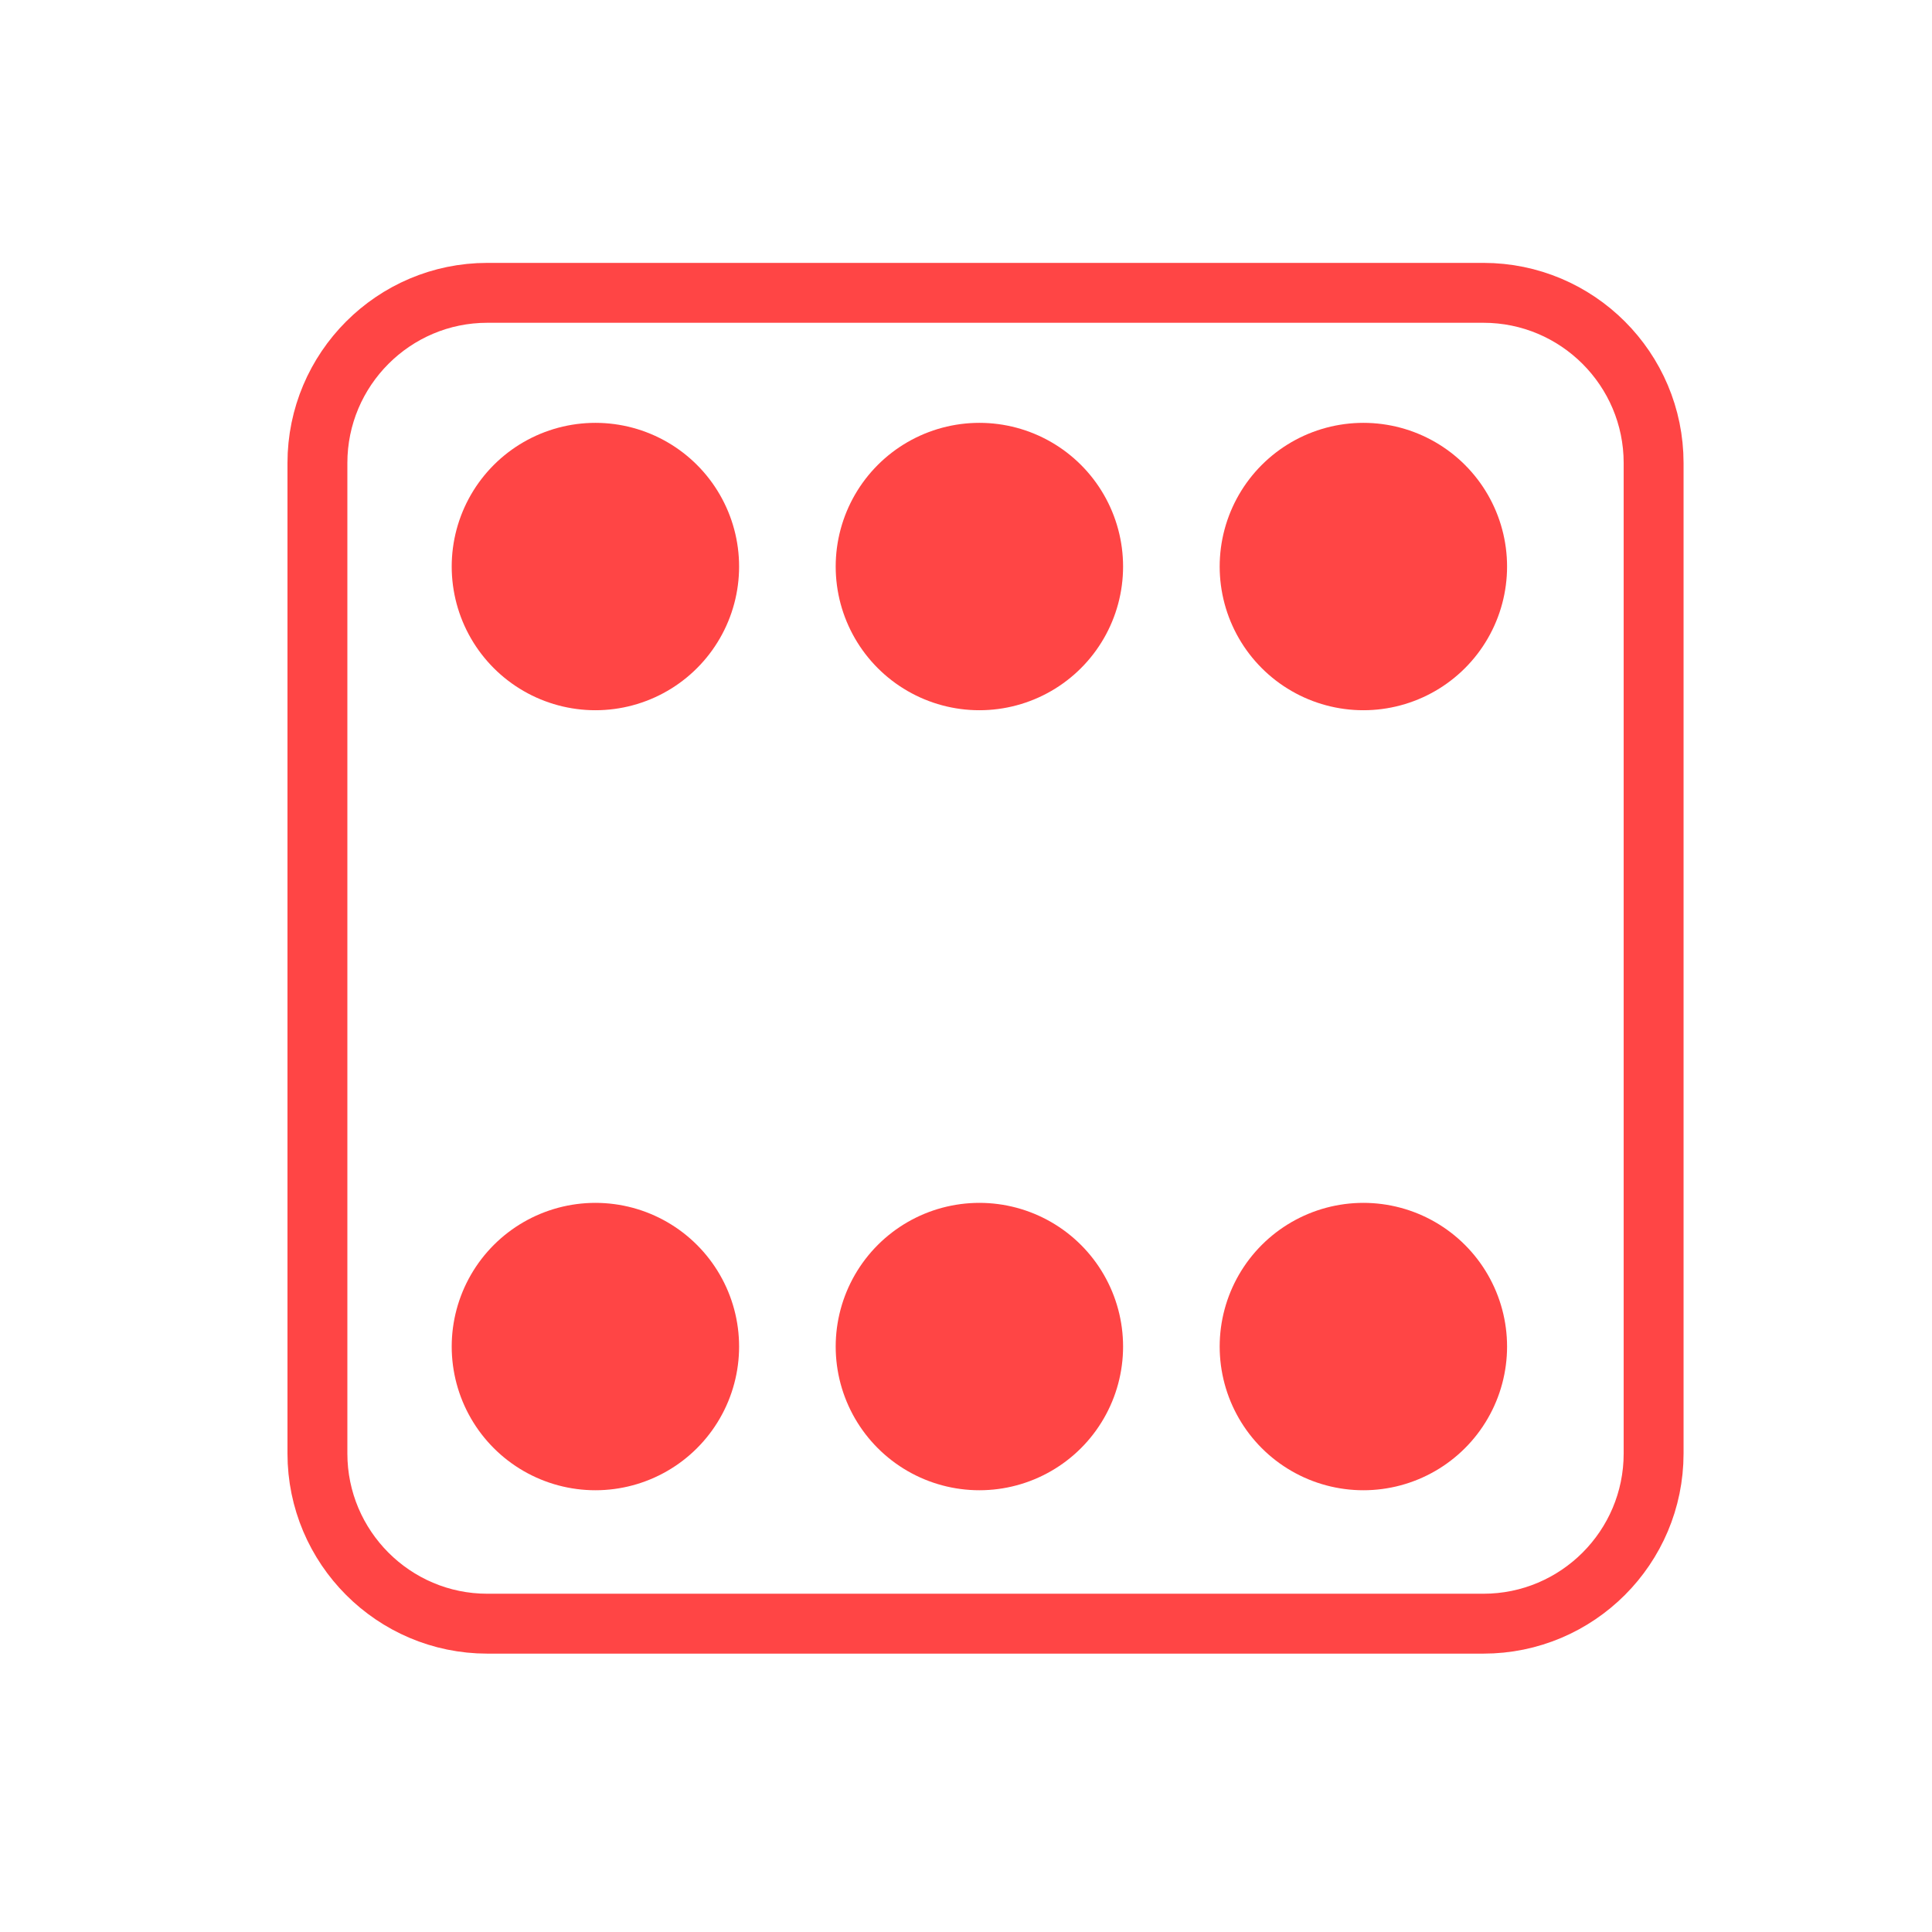 <svg width="24" xmlns="http://www.w3.org/2000/svg" height="24" viewBox="0 0 24 24" xmlns:xlink="http://www.w3.org/1999/xlink">
<g style="stroke:#ff4545">
<path style="fill:none;stroke-width:8" d="M 65.094 39.115 L 198.144 39.115 C 210.691 39.115 220.88 49.304 220.88 61.852 L 220.88 194.144 C 220.88 206.691 210.691 216.881 198.144 216.881 L 65.094 216.881 C 52.589 216.881 42.399 206.691 42.399 194.144 L 42.399 61.852 C 42.399 49.304 52.589 39.115 65.094 39.115 Z " transform="scale(.093)"/>
<g style="stroke-linecap:round;stroke-dasharray:0,159;fill:#000">
<path style="stroke-width:119" d="M 436.943 117.058 L -0.012 117.058 M 436.943 440.046 L -0.012 440.046 " transform="matrix(.03 0 0 .03 3.828 3.526)"/>
<path style="stroke-width:109" d="M 436.943 117.058 L -0.012 117.058 M 436.943 440.046 L -0.012 440.046 " transform="matrix(.03 0 0 .03 3.828 3.526)"/>
</g>
</g>
</svg>
